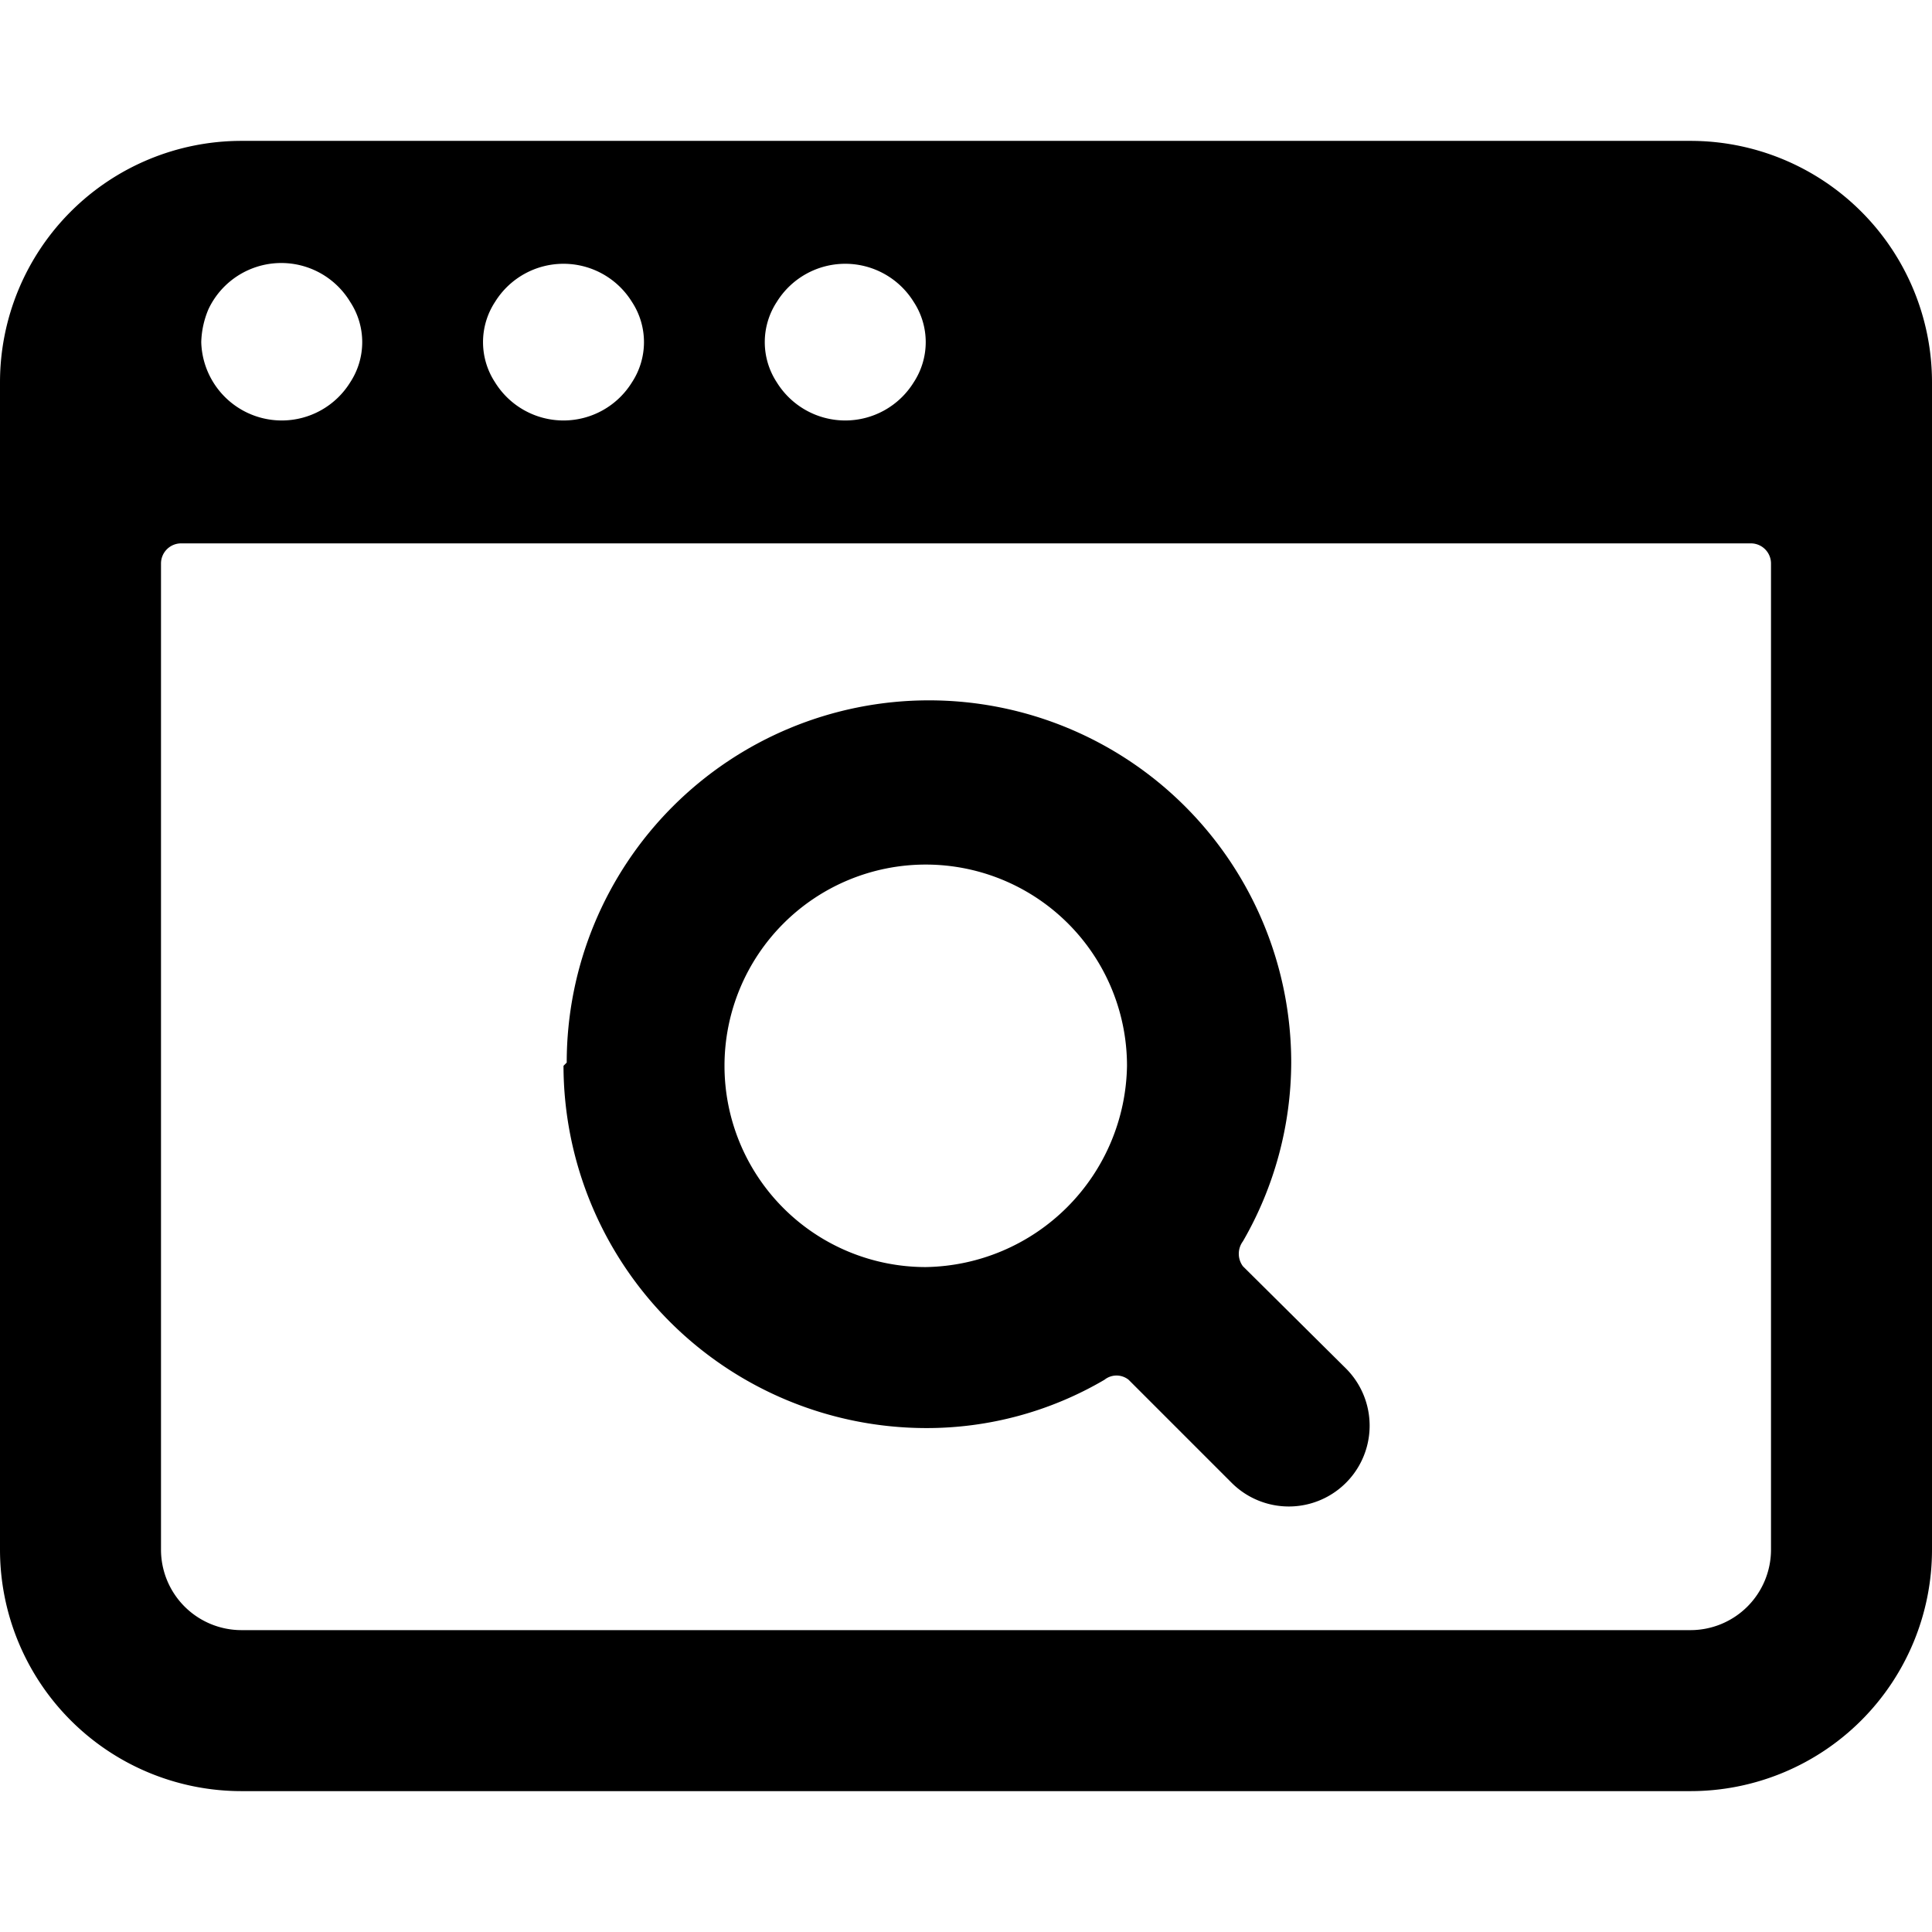 <svg xmlns="http://www.w3.org/2000/svg" viewBox="0 0 24 24"><g><path d="M7 13.24a4.51 4.51 0 0 0 4.5 4.5 4.36 4.36 0 0 0 2.22 -0.6 0.24 0.24 0 0 1 0.3 0l1.28 1.28A1 1 0 0 0 16.72 17l-1.28 -1.27a0.26 0.26 0 0 1 0 -0.31 4.46 4.46 0 0 0 0.6 -2.22 4.5 4.5 0 0 0 -9 0Zm4.5 -2.5a2.5 2.5 0 0 1 2.5 2.5 2.54 2.54 0 0 1 -2.5 2.5 2.5 2.5 0 0 1 0 -5Z" fill="#000000" stroke-width="1"></path><path d="M24 4.75a3 3 0 0 0 -3 -3H3a3 3 0 0 0 -3 3v14.5a3 3 0 0 0 3 3h18a3 3 0 0 0 3 -3Zm-14.35 -1a1 1 0 0 1 1.7 0 0.91 0.91 0 0 1 0 1 1 1 0 0 1 -1.7 0 0.91 0.91 0 0 1 0 -1Zm-3.5 0a1 1 0 0 1 1.7 0 0.91 0.91 0 0 1 0 1 1 1 0 0 1 -1.7 0 0.91 0.91 0 0 1 0 -1Zm-3.56 0.09a1 1 0 0 1 1.76 -0.09 0.91 0.91 0 0 1 0 1 1 1 0 0 1 -1.7 0 1 1 0 0 1 -0.15 -0.5 1.12 1.12 0 0 1 0.09 -0.41ZM22 19.25a1 1 0 0 1 -1 1H3a1 1 0 0 1 -1 -1V7a0.25 0.25 0 0 1 0.25 -0.25h19.5A0.25 0.25 0 0 1 22 7Z" fill="#000000" stroke-width="1"></path></g></svg>
